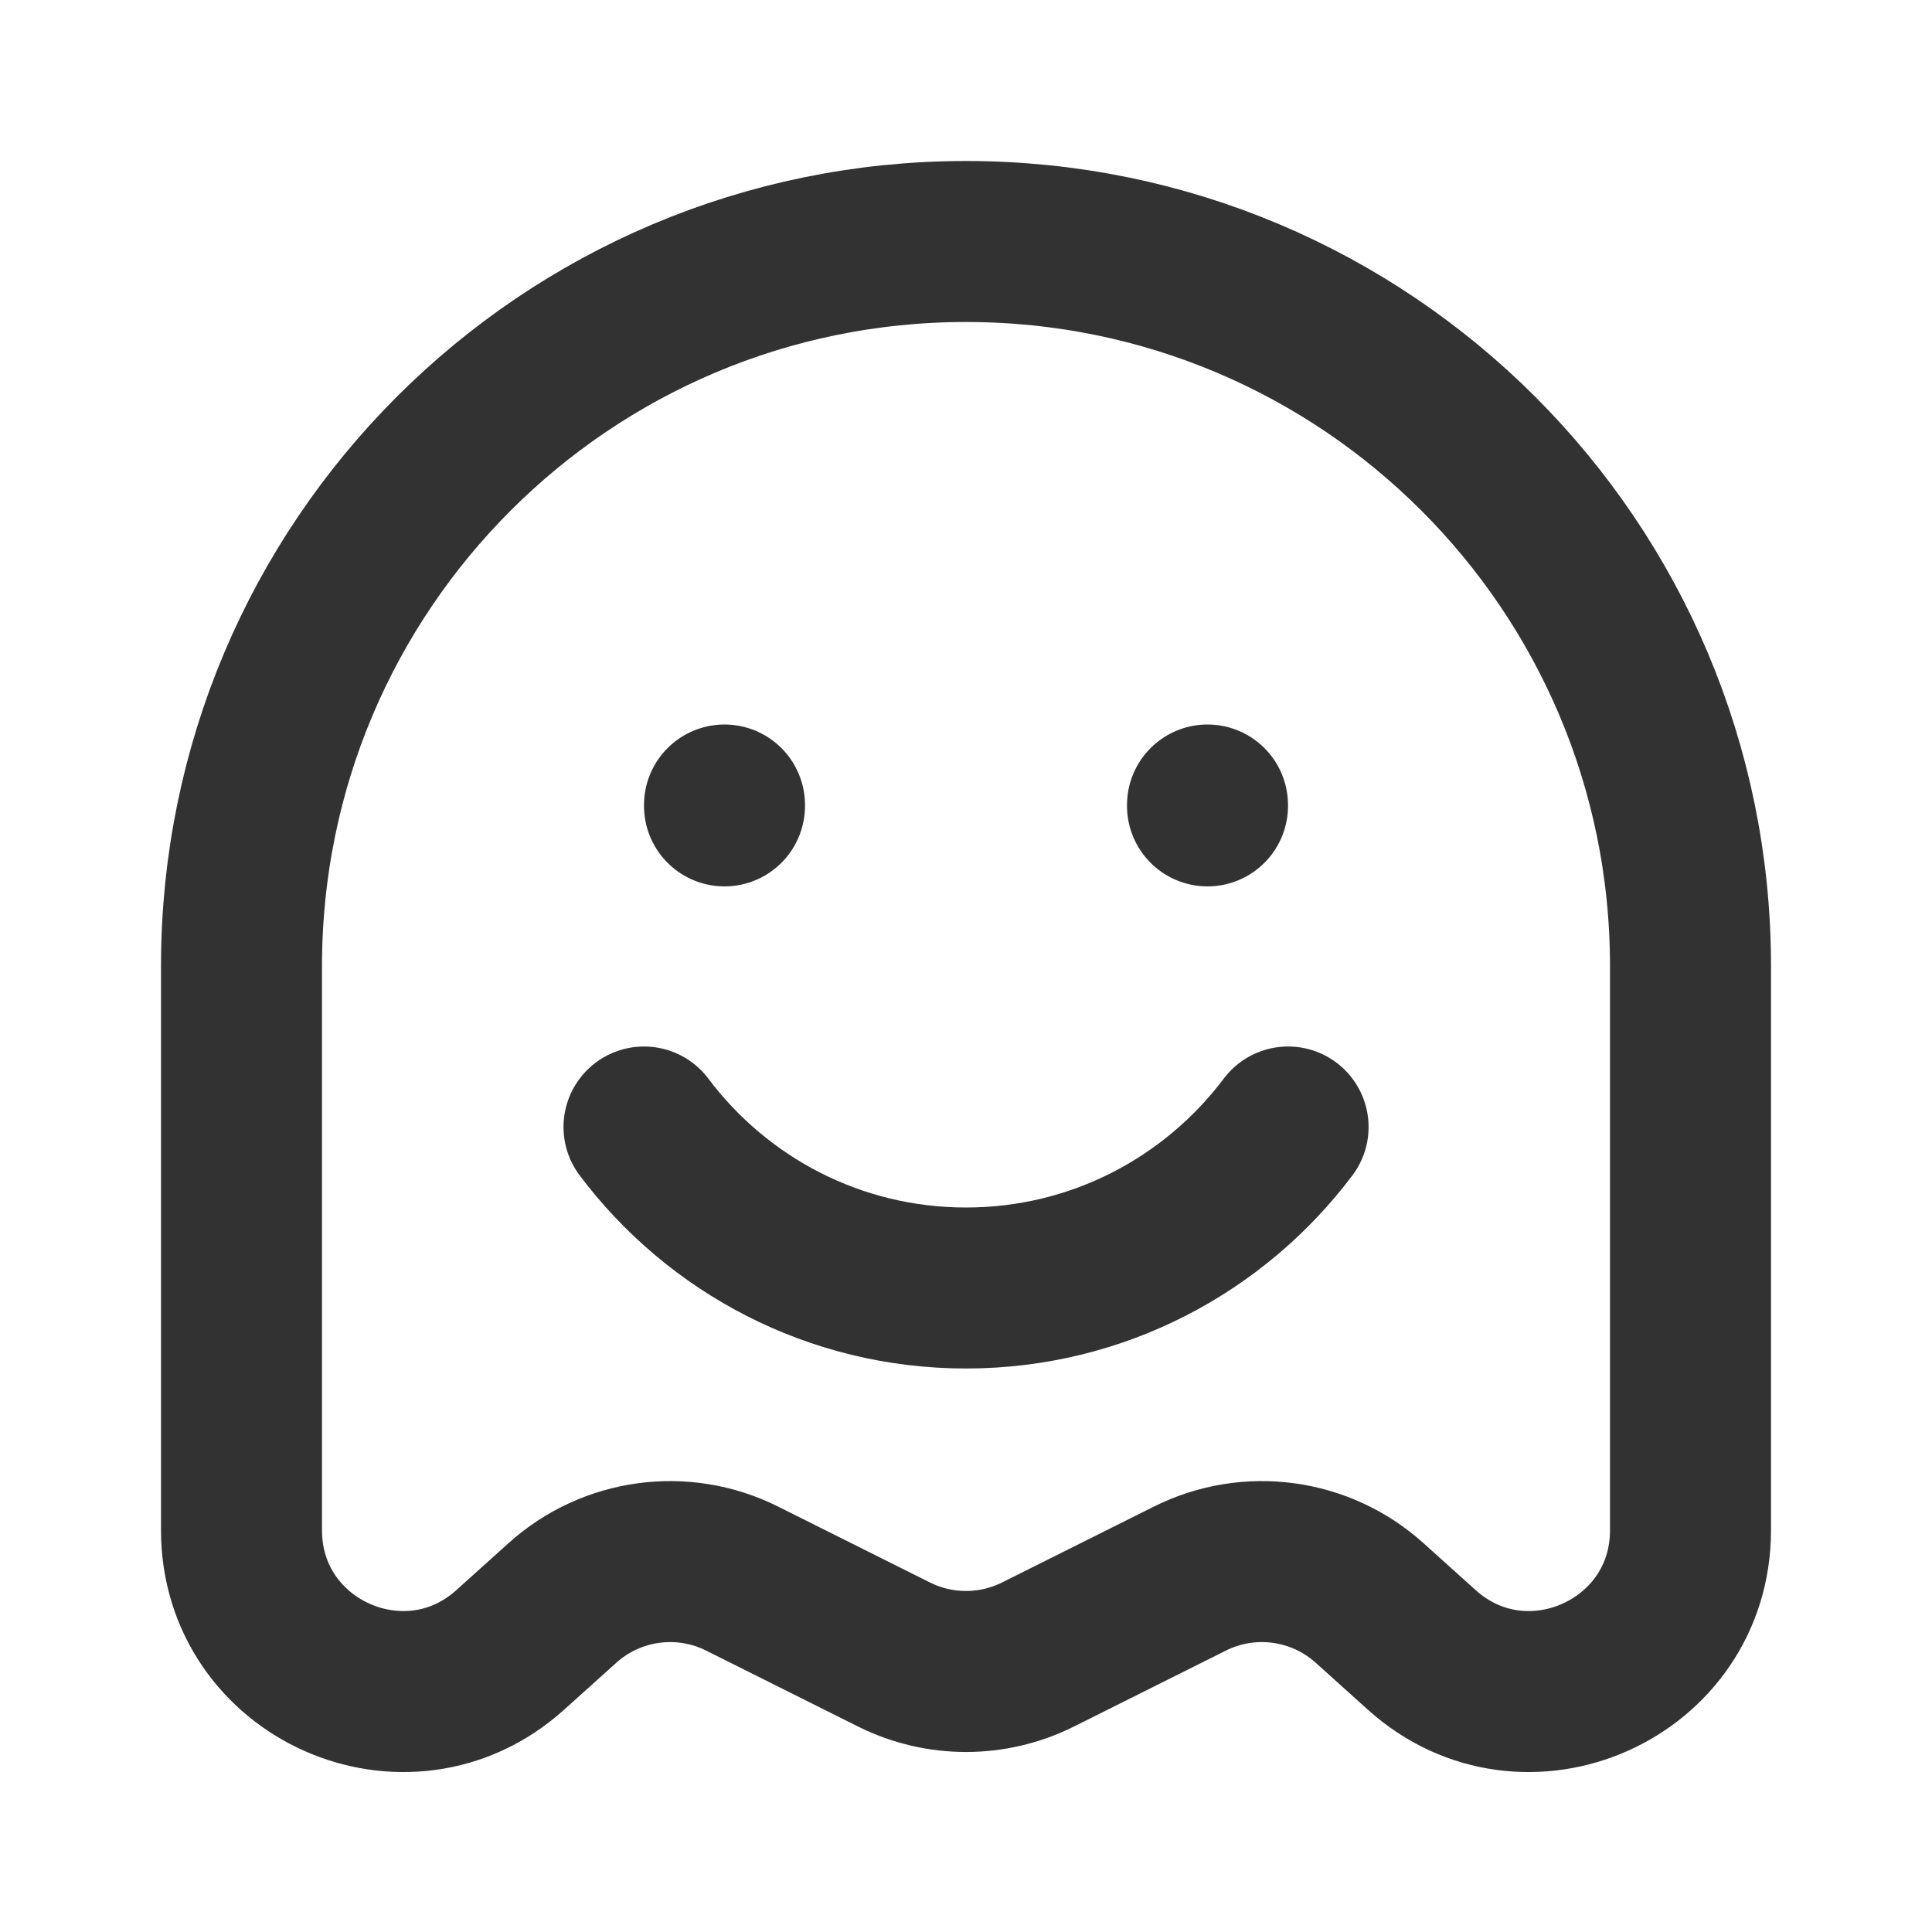 <?xml version="1.0" encoding="utf-8"?><!-- Скачано с сайта svg4.ru / Downloaded from svg4.ru -->
<svg width="800px" height="800px" viewBox="0 0 24 24" fill="none" xmlns="http://www.w3.org/2000/svg">
<path d="M12 3C7.029 3 3 7.029 3 12V19.009C3 20.741 5.051 21.654 6.338 20.496L6.987 19.912C7.598 19.362 8.484 19.242 9.219 19.61L11.106 20.553C11.669 20.834 12.331 20.834 12.894 20.553L14.781 19.61C15.516 19.242 16.402 19.362 17.013 19.912L17.662 20.496C18.949 21.654 21 20.741 21 19.009V12C21 7.029 16.971 3 12 3Z" stroke="#323232" stroke-width="2"/>
<path d="M8 14C8.912 15.214 10.364 16 12 16C13.636 16 15.088 15.214 16.001 14" stroke="#323232" stroke-width="2" stroke-linecap="round"/>
<path d="M9 10.011V10" stroke="#323232" stroke-width="2" stroke-linecap="round"/>
<path d="M15 10.011V10" stroke="#323232" stroke-width="2" stroke-linecap="round"/>
</svg>